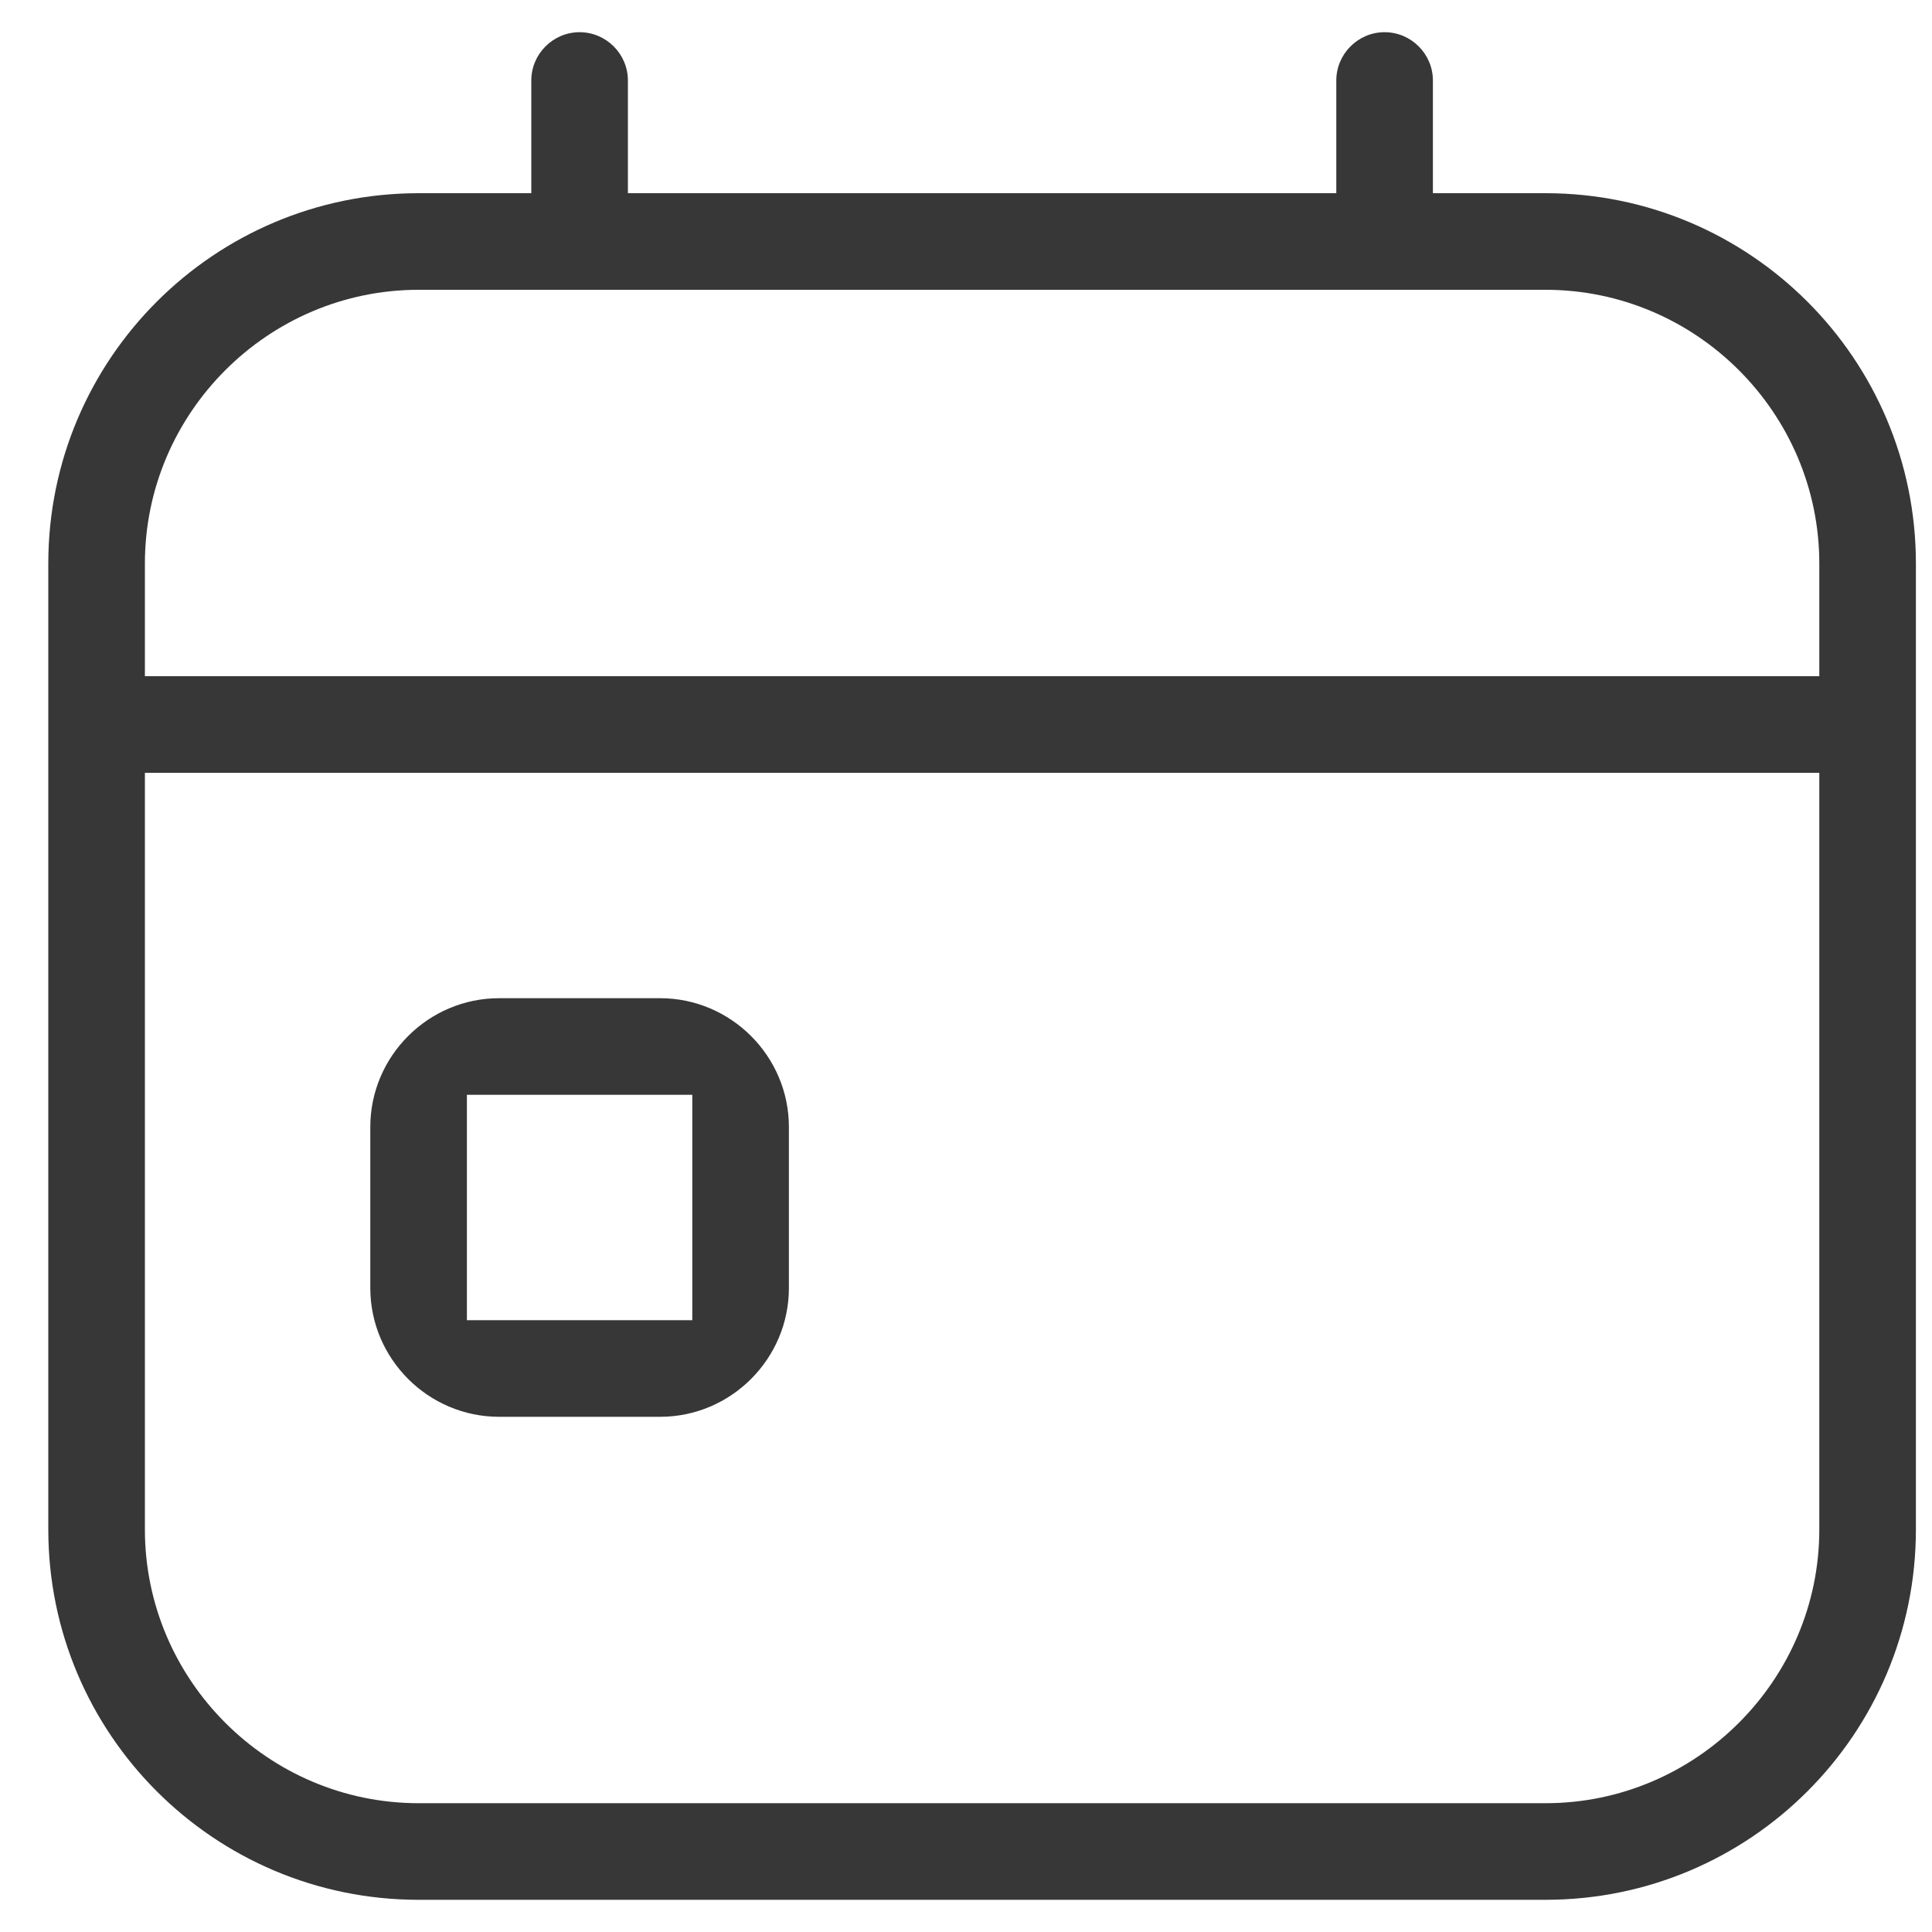 <svg width="24" height="24" viewBox="0 0 24 24" fill="none" xmlns="http://www.w3.org/2000/svg">
<g clip-path="url(#clip0_2787_8982)">
<path d="M6.2 17.6H8.2C9.08 17.6 9.8 16.88 9.8 16V14C9.8 13.12 9.08 12.4 8.2 12.4H6.2C5.32 12.4 4.6 13.12 4.6 14V16C4.6 16.88 5.32 17.6 6.2 17.6ZM5.8 16V13.6H8.6V16.4H5.8V16Z" fill="#373737"/>
<path d="M5.2 23.6H19.2C21.74 23.6 23.8 21.54 23.8 19V7C23.8 4.46 21.74 2.4 19.2 2.4H17.8V1C17.8 0.67 17.53 0.4 17.2 0.4C16.87 0.4 16.6 0.67 16.6 1V2.4H7.8V1C7.8 0.67 7.53 0.4 7.2 0.4C6.87 0.4 6.6 0.67 6.6 1V2.4H5.2C2.66 2.4 0.6 4.46 0.6 7V19C0.6 21.54 2.66 23.6 5.2 23.6ZM1.8 8V7C1.8 5.13 3.33 3.6 5.2 3.6H19.2C21.07 3.6 22.6 5.13 22.6 7V8.4H1.8V8ZM1.8 10V9.6H22.6V19C22.6 20.87 21.07 22.4 19.2 22.4H5.2C3.33 22.4 1.8 20.87 1.8 19V10Z" fill="#373737"/>
</g>
<defs>
<clipPath id="clip0_2787_8982">
<rect width="24" height="24" fill="white"/>
</clipPath>
</defs>
</svg>
